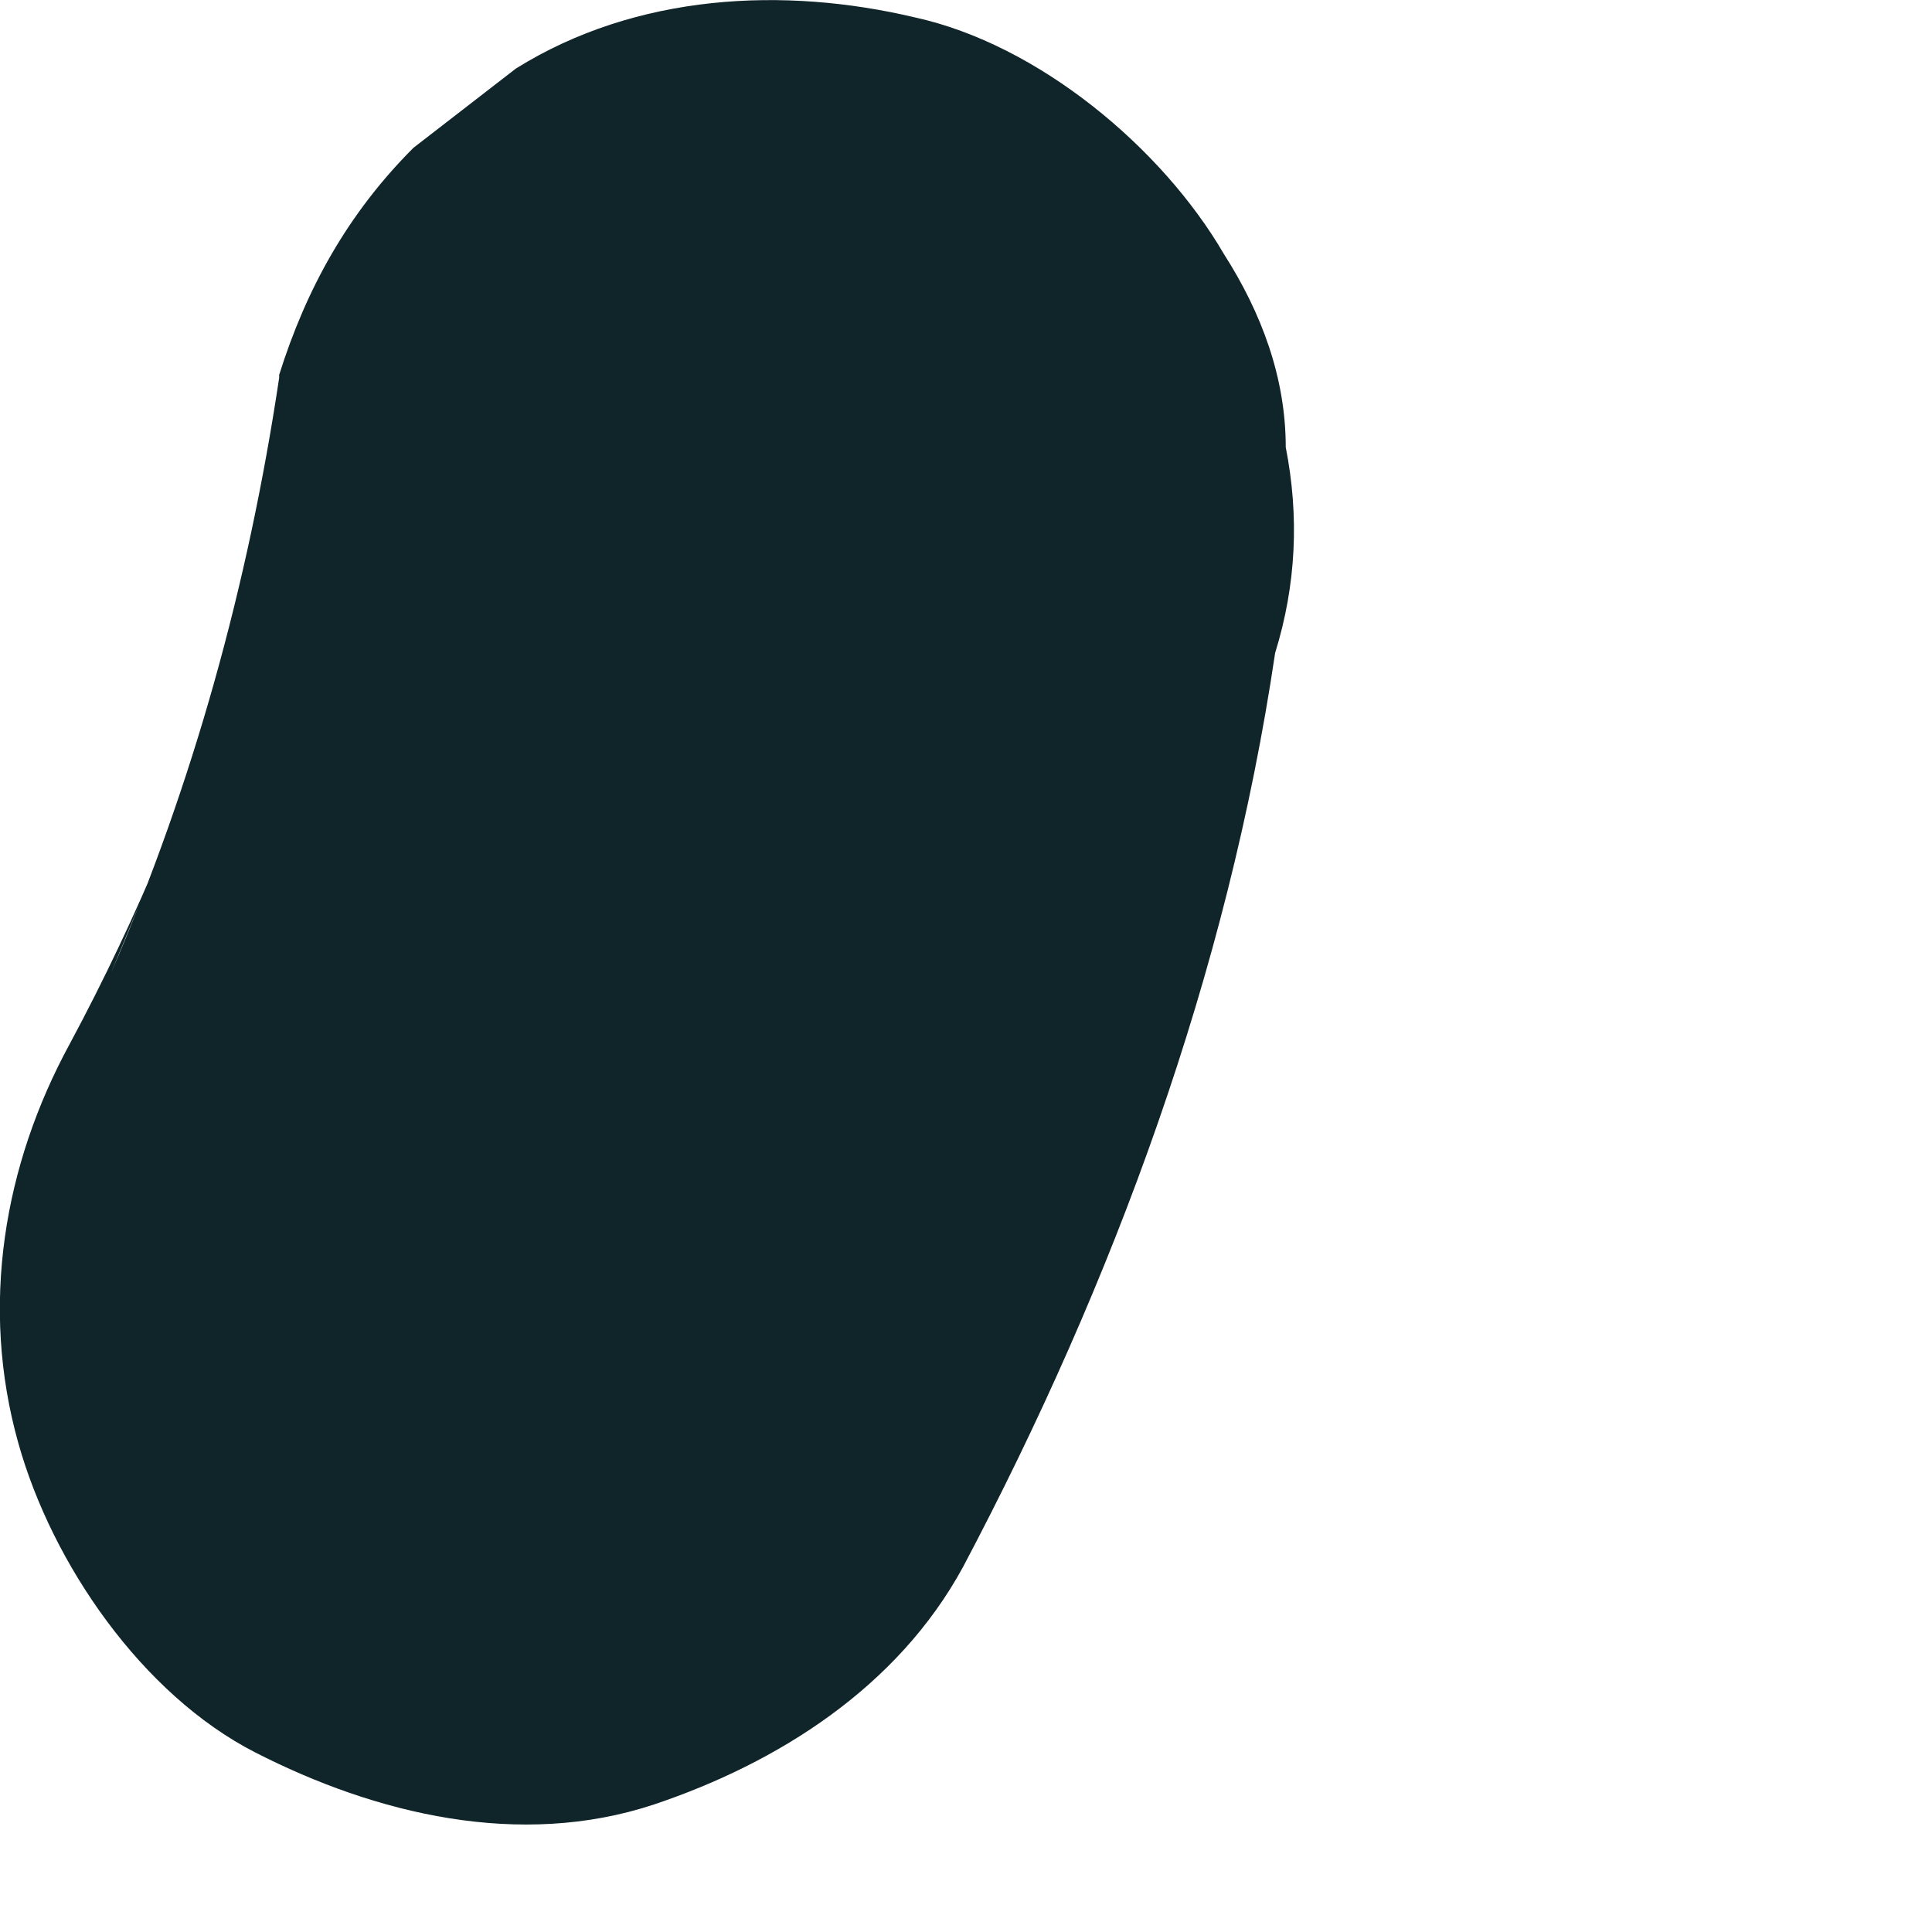 <?xml version="1.0" encoding="utf-8"?>
<svg xmlns="http://www.w3.org/2000/svg" fill="none" height="100%" overflow="visible" preserveAspectRatio="none" style="display: block;" viewBox="0 0 2 2" width="100%">
<path d="M0.289 0.391C0.257 0.605 0.2 0.811 0.115 1.007L0.168 0.879C0.14 0.946 0.108 1.014 0.072 1.081C0.004 1.206 -0.021 1.352 0.019 1.494C0.054 1.619 0.147 1.754 0.264 1.814C0.389 1.878 0.538 1.914 0.677 1.868C0.805 1.825 0.929 1.747 0.997 1.622C1.153 1.327 1.271 1.007 1.32 0.676C1.342 0.605 1.345 0.534 1.331 0.463C1.331 0.391 1.306 0.324 1.267 0.263C1.203 0.153 1.075 0.046 0.947 0.018C0.812 -0.014 0.659 -0.007 0.534 0.071L0.428 0.153C0.36 0.221 0.317 0.299 0.289 0.388V0.391Z" fill="#10252A" id="Vector"/>
</svg>